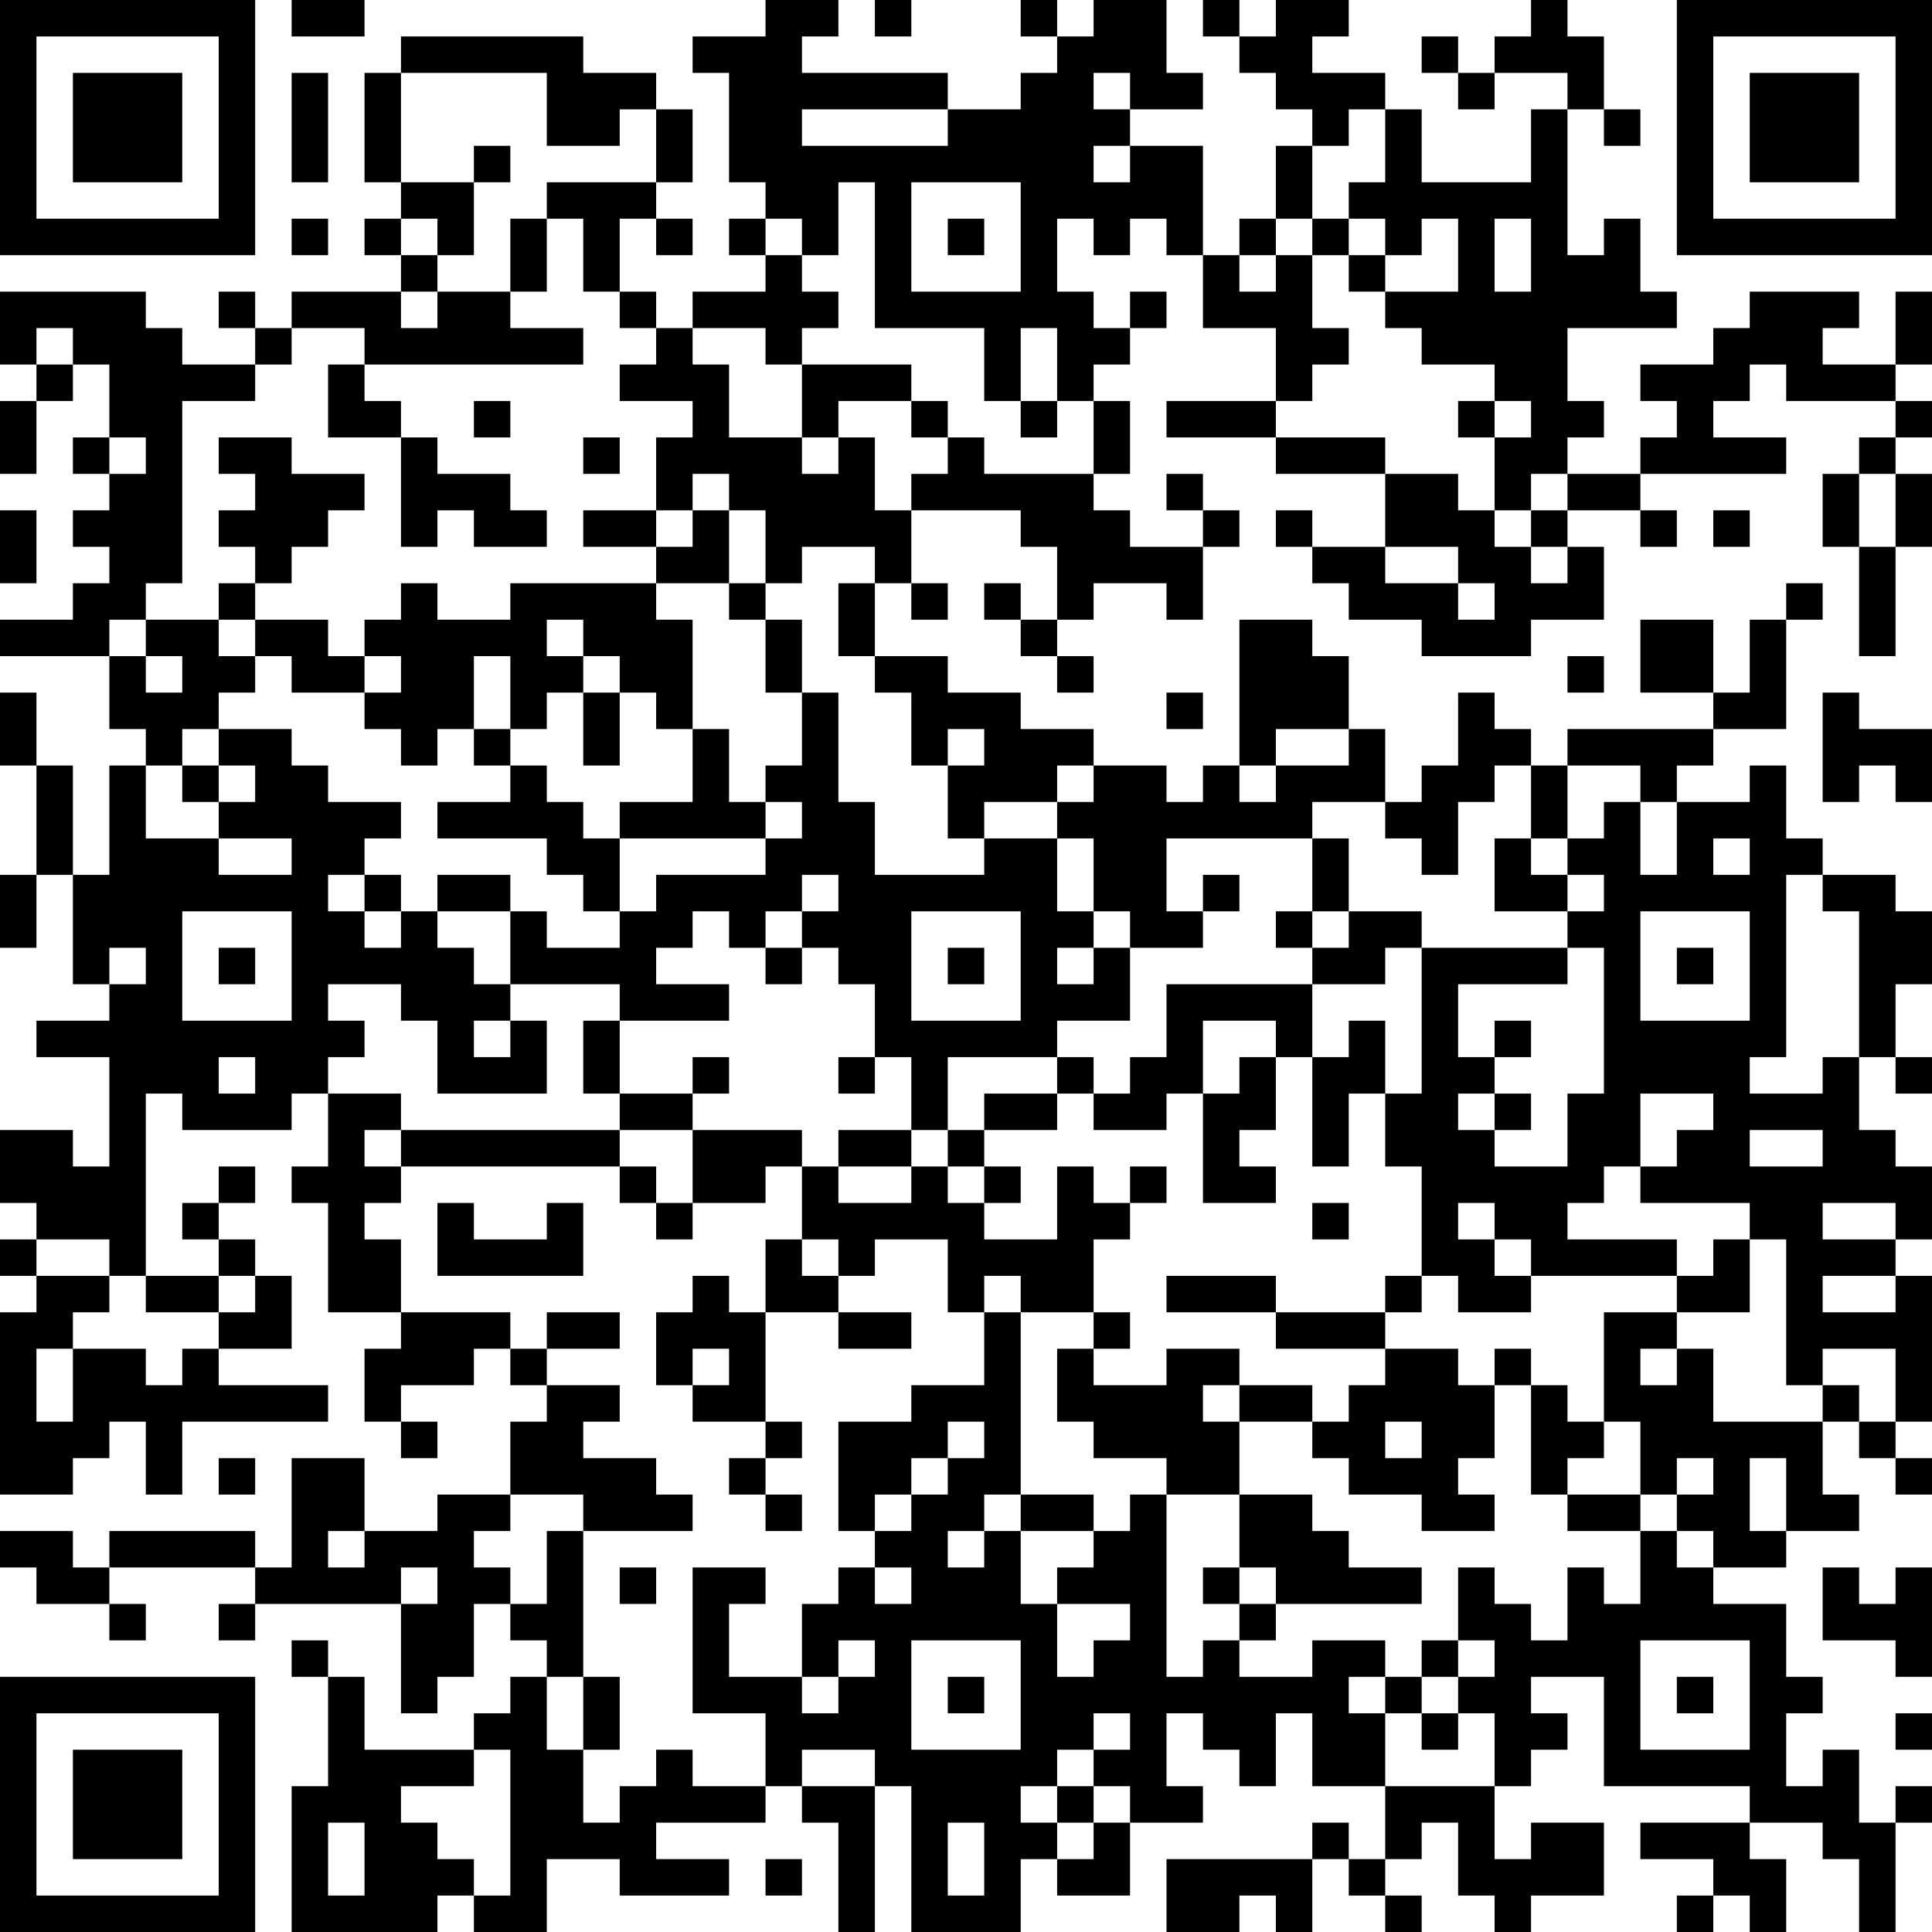 <?xml version="1.0" encoding="UTF-8"?>
<svg xmlns="http://www.w3.org/2000/svg" version="1.1" width="250" height="250" viewBox="0 0 250 250"><rect x="0" y="0" width="250" height="250" fill="#ffffff"/><g transform="scale(4.717)"><g transform="translate(0,0)"><path fill-rule="evenodd" d="M8 0L8 1L10 1L10 0ZM21 0L21 1L19 1L19 2L20 2L20 5L21 5L21 6L20 6L20 7L21 7L21 8L19 8L19 9L18 9L18 8L17 8L17 6L18 6L18 7L19 7L19 6L18 6L18 5L19 5L19 3L18 3L18 2L16 2L16 1L11 1L11 2L10 2L10 5L11 5L11 6L10 6L10 7L11 7L11 8L8 8L8 9L7 9L7 8L6 8L6 9L7 9L7 10L5 10L5 9L4 9L4 8L0 8L0 10L1 10L1 11L0 11L0 13L1 13L1 11L2 11L2 10L3 10L3 12L2 12L2 13L3 13L3 14L2 14L2 15L3 15L3 16L2 16L2 17L0 17L0 18L3 18L3 20L4 20L4 21L3 21L3 24L2 24L2 21L1 21L1 19L0 19L0 21L1 21L1 24L0 24L0 26L1 26L1 24L2 24L2 27L3 27L3 28L1 28L1 29L3 29L3 32L2 32L2 31L0 31L0 33L1 33L1 34L0 34L0 35L1 35L1 36L0 36L0 41L2 41L2 40L3 40L3 39L4 39L4 41L5 41L5 39L9 39L9 38L6 38L6 37L8 37L8 35L7 35L7 34L6 34L6 33L7 33L7 32L6 32L6 33L5 33L5 34L6 34L6 35L4 35L4 30L5 30L5 31L8 31L8 30L9 30L9 32L8 32L8 33L9 33L9 36L11 36L11 37L10 37L10 39L11 39L11 40L12 40L12 39L11 39L11 38L13 38L13 37L14 37L14 38L15 38L15 39L14 39L14 41L12 41L12 42L10 42L10 40L8 40L8 43L7 43L7 42L3 42L3 43L2 43L2 42L0 42L0 43L1 43L1 44L3 44L3 45L4 45L4 44L3 44L3 43L7 43L7 44L6 44L6 45L7 45L7 44L11 44L11 47L12 47L12 46L13 46L13 44L14 44L14 45L15 45L15 46L14 46L14 47L13 47L13 48L10 48L10 46L9 46L9 45L8 45L8 46L9 46L9 49L8 49L8 53L12 53L12 52L13 52L13 53L15 53L15 51L17 51L17 52L20 52L20 51L18 51L18 50L21 50L21 49L22 49L22 50L23 50L23 53L24 53L24 49L25 49L25 53L28 53L28 51L29 51L29 52L31 52L31 50L33 50L33 49L32 49L32 47L33 47L33 48L34 48L34 49L35 49L35 47L36 47L36 49L38 49L38 51L37 51L37 50L36 50L36 51L32 51L32 53L34 53L34 52L35 52L35 53L36 53L36 51L37 51L37 52L38 52L38 53L39 53L39 52L38 52L38 51L39 51L39 50L40 50L40 52L41 52L41 53L42 53L42 52L44 52L44 50L42 50L42 51L41 51L41 49L42 49L42 48L43 48L43 47L42 47L42 46L44 46L44 49L48 49L48 50L45 50L45 51L47 51L47 52L46 52L46 53L47 53L47 52L48 52L48 53L49 53L49 51L48 51L48 50L50 50L50 51L51 51L51 53L52 53L52 50L53 50L53 49L52 49L52 50L51 50L51 48L50 48L50 49L49 49L49 47L50 47L50 46L49 46L49 44L47 44L47 43L49 43L49 42L51 42L51 41L50 41L50 39L51 39L51 40L52 40L52 41L53 41L53 40L52 40L52 39L53 39L53 35L52 35L52 34L53 34L53 32L52 32L52 31L51 31L51 29L52 29L52 30L53 30L53 29L52 29L52 27L53 27L53 25L52 25L52 24L50 24L50 23L49 23L49 21L48 21L48 22L46 22L46 21L47 21L47 20L49 20L49 17L50 17L50 16L49 16L49 17L48 17L48 19L47 19L47 17L45 17L45 19L47 19L47 20L43 20L43 21L42 21L42 20L41 20L41 19L40 19L40 21L39 21L39 22L38 22L38 20L37 20L37 18L36 18L36 17L34 17L34 21L33 21L33 22L32 22L32 21L30 21L30 20L28 20L28 19L26 19L26 18L24 18L24 16L25 16L25 17L26 17L26 16L25 16L25 14L28 14L28 15L29 15L29 17L28 17L28 16L27 16L27 17L28 17L28 18L29 18L29 19L30 19L30 18L29 18L29 17L30 17L30 16L32 16L32 17L33 17L33 15L34 15L34 14L33 14L33 13L32 13L32 14L33 14L33 15L31 15L31 14L30 14L30 13L31 13L31 11L30 11L30 10L31 10L31 9L32 9L32 8L31 8L31 9L30 9L30 8L29 8L29 6L30 6L30 7L31 7L31 6L32 6L32 7L33 7L33 9L35 9L35 11L32 11L32 12L35 12L35 13L38 13L38 15L36 15L36 14L35 14L35 15L36 15L36 16L37 16L37 17L39 17L39 18L42 18L42 17L44 17L44 15L43 15L43 14L45 14L45 15L46 15L46 14L45 14L45 13L49 13L49 12L47 12L47 11L48 11L48 10L49 10L49 11L52 11L52 12L51 12L51 13L50 13L50 15L51 15L51 18L52 18L52 15L53 15L53 13L52 13L52 12L53 12L53 11L52 11L52 10L53 10L53 8L52 8L52 10L50 10L50 9L51 9L51 8L48 8L48 9L47 9L47 10L45 10L45 11L46 11L46 12L45 12L45 13L43 13L43 12L44 12L44 11L43 11L43 9L46 9L46 8L45 8L45 6L44 6L44 7L43 7L43 3L44 3L44 4L45 4L45 3L44 3L44 1L43 1L43 0L42 0L42 1L41 1L41 2L40 2L40 1L39 1L39 2L40 2L40 3L41 3L41 2L43 2L43 3L42 3L42 5L39 5L39 3L38 3L38 2L36 2L36 1L37 1L37 0L35 0L35 1L34 1L34 0L33 0L33 1L34 1L34 2L35 2L35 3L36 3L36 4L35 4L35 6L34 6L34 7L33 7L33 4L31 4L31 3L33 3L33 2L32 2L32 0L30 0L30 1L29 1L29 0L28 0L28 1L29 1L29 2L28 2L28 3L26 3L26 2L22 2L22 1L23 1L23 0ZM24 0L24 1L25 1L25 0ZM8 2L8 5L9 5L9 2ZM11 2L11 5L13 5L13 7L12 7L12 6L11 6L11 7L12 7L12 8L11 8L11 9L12 9L12 8L14 8L14 9L16 9L16 10L10 10L10 9L8 9L8 10L7 10L7 11L5 11L5 16L4 16L4 17L3 17L3 18L4 18L4 19L5 19L5 18L4 18L4 17L6 17L6 18L7 18L7 19L6 19L6 20L5 20L5 21L4 21L4 23L6 23L6 24L8 24L8 23L6 23L6 22L7 22L7 21L6 21L6 20L8 20L8 21L9 21L9 22L11 22L11 23L10 23L10 24L9 24L9 25L10 25L10 26L11 26L11 25L12 25L12 26L13 26L13 27L14 27L14 28L13 28L13 29L14 29L14 28L15 28L15 30L12 30L12 28L11 28L11 27L9 27L9 28L10 28L10 29L9 29L9 30L11 30L11 31L10 31L10 32L11 32L11 33L10 33L10 34L11 34L11 36L14 36L14 37L15 37L15 38L17 38L17 39L16 39L16 40L18 40L18 41L19 41L19 42L16 42L16 41L14 41L14 42L13 42L13 43L14 43L14 44L15 44L15 42L16 42L16 46L15 46L15 48L16 48L16 50L17 50L17 49L18 49L18 48L19 48L19 49L21 49L21 47L19 47L19 43L21 43L21 44L20 44L20 46L22 46L22 47L23 47L23 46L24 46L24 45L23 45L23 46L22 46L22 44L23 44L23 43L24 43L24 44L25 44L25 43L24 43L24 42L25 42L25 41L26 41L26 40L27 40L27 39L26 39L26 40L25 40L25 41L24 41L24 42L23 42L23 39L25 39L25 38L27 38L27 36L28 36L28 41L27 41L27 42L26 42L26 43L27 43L27 42L28 42L28 44L29 44L29 46L30 46L30 45L31 45L31 44L29 44L29 43L30 43L30 42L31 42L31 41L32 41L32 46L33 46L33 45L34 45L34 46L36 46L36 45L38 45L38 46L37 46L37 47L38 47L38 49L41 49L41 47L40 47L40 46L41 46L41 45L40 45L40 43L41 43L41 44L42 44L42 45L43 45L43 43L44 43L44 44L45 44L45 42L46 42L46 43L47 43L47 42L46 42L46 41L47 41L47 40L46 40L46 41L45 41L45 39L44 39L44 36L46 36L46 37L45 37L45 38L46 38L46 37L47 37L47 39L50 39L50 38L51 38L51 39L52 39L52 37L50 37L50 38L49 38L49 34L48 34L48 33L45 33L45 32L46 32L46 31L47 31L47 30L45 30L45 32L44 32L44 33L43 33L43 34L46 34L46 35L42 35L42 34L41 34L41 33L40 33L40 34L41 34L41 35L42 35L42 36L40 36L40 35L39 35L39 32L38 32L38 30L39 30L39 26L43 26L43 27L40 27L40 29L41 29L41 30L40 30L40 31L41 31L41 32L43 32L43 30L44 30L44 26L43 26L43 25L44 25L44 24L43 24L43 23L44 23L44 22L45 22L45 24L46 24L46 22L45 22L45 21L43 21L43 23L42 23L42 21L41 21L41 22L40 22L40 24L39 24L39 23L38 23L38 22L36 22L36 23L32 23L32 25L33 25L33 26L31 26L31 25L30 25L30 23L29 23L29 22L30 22L30 21L29 21L29 22L27 22L27 23L26 23L26 21L27 21L27 20L26 20L26 21L25 21L25 19L24 19L24 18L23 18L23 16L24 16L24 15L22 15L22 16L21 16L21 14L20 14L20 13L19 13L19 14L18 14L18 12L19 12L19 11L17 11L17 10L18 10L18 9L17 9L17 8L16 8L16 6L15 6L15 5L18 5L18 3L17 3L17 4L15 4L15 2ZM30 2L30 3L31 3L31 2ZM22 3L22 4L26 4L26 3ZM37 3L37 4L36 4L36 6L35 6L35 7L34 7L34 8L35 8L35 7L36 7L36 9L37 9L37 10L36 10L36 11L35 11L35 12L38 12L38 13L40 13L40 14L41 14L41 15L42 15L42 16L43 16L43 15L42 15L42 14L43 14L43 13L42 13L42 14L41 14L41 12L42 12L42 11L41 11L41 10L39 10L39 9L38 9L38 8L40 8L40 6L39 6L39 7L38 7L38 6L37 6L37 5L38 5L38 3ZM13 4L13 5L14 5L14 4ZM30 4L30 5L31 5L31 4ZM23 5L23 7L22 7L22 6L21 6L21 7L22 7L22 8L23 8L23 9L22 9L22 10L21 10L21 9L19 9L19 10L20 10L20 12L22 12L22 13L23 13L23 12L24 12L24 14L25 14L25 13L26 13L26 12L27 12L27 13L30 13L30 11L29 11L29 9L28 9L28 11L27 11L27 9L24 9L24 5ZM25 5L25 8L28 8L28 5ZM8 6L8 7L9 7L9 6ZM14 6L14 8L15 8L15 6ZM26 6L26 7L27 7L27 6ZM36 6L36 7L37 7L37 8L38 8L38 7L37 7L37 6ZM41 6L41 8L42 8L42 6ZM1 9L1 10L2 10L2 9ZM9 10L9 12L11 12L11 15L12 15L12 14L13 14L13 15L15 15L15 14L14 14L14 13L12 13L12 12L11 12L11 11L10 11L10 10ZM22 10L22 12L23 12L23 11L25 11L25 12L26 12L26 11L25 11L25 10ZM13 11L13 12L14 12L14 11ZM28 11L28 12L29 12L29 11ZM40 11L40 12L41 12L41 11ZM3 12L3 13L4 13L4 12ZM6 12L6 13L7 13L7 14L6 14L6 15L7 15L7 16L6 16L6 17L7 17L7 18L8 18L8 19L10 19L10 20L11 20L11 21L12 21L12 20L13 20L13 21L14 21L14 22L12 22L12 23L15 23L15 24L16 24L16 25L17 25L17 26L15 26L15 25L14 25L14 24L12 24L12 25L14 25L14 27L17 27L17 28L16 28L16 30L17 30L17 31L11 31L11 32L17 32L17 33L18 33L18 34L19 34L19 33L21 33L21 32L22 32L22 34L21 34L21 36L20 36L20 35L19 35L19 36L18 36L18 38L19 38L19 39L21 39L21 40L20 40L20 41L21 41L21 42L22 42L22 41L21 41L21 40L22 40L22 39L21 39L21 36L23 36L23 37L25 37L25 36L23 36L23 35L24 35L24 34L26 34L26 36L27 36L27 35L28 35L28 36L30 36L30 37L29 37L29 39L30 39L30 40L32 40L32 41L34 41L34 43L33 43L33 44L34 44L34 45L35 45L35 44L39 44L39 43L37 43L37 42L36 42L36 41L34 41L34 39L36 39L36 40L37 40L37 41L39 41L39 42L41 42L41 41L40 41L40 40L41 40L41 38L42 38L42 41L43 41L43 42L45 42L45 41L43 41L43 40L44 40L44 39L43 39L43 38L42 38L42 37L41 37L41 38L40 38L40 37L38 37L38 36L39 36L39 35L38 35L38 36L35 36L35 35L32 35L32 36L35 36L35 37L38 37L38 38L37 38L37 39L36 39L36 38L34 38L34 37L32 37L32 38L30 38L30 37L31 37L31 36L30 36L30 34L31 34L31 33L32 33L32 32L31 32L31 33L30 33L30 32L29 32L29 34L27 34L27 33L28 33L28 32L27 32L27 31L29 31L29 30L30 30L30 31L32 31L32 30L33 30L33 33L35 33L35 32L34 32L34 31L35 31L35 29L36 29L36 32L37 32L37 30L38 30L38 28L37 28L37 29L36 29L36 27L38 27L38 26L39 26L39 25L37 25L37 23L36 23L36 25L35 25L35 26L36 26L36 27L32 27L32 29L31 29L31 30L30 30L30 29L29 29L29 28L31 28L31 26L30 26L30 25L29 25L29 23L27 23L27 24L24 24L24 22L23 22L23 19L22 19L22 17L21 17L21 16L20 16L20 14L19 14L19 15L18 15L18 14L16 14L16 15L18 15L18 16L14 16L14 17L12 17L12 16L11 16L11 17L10 17L10 18L9 18L9 17L7 17L7 16L8 16L8 15L9 15L9 14L10 14L10 13L8 13L8 12ZM16 12L16 13L17 13L17 12ZM51 13L51 15L52 15L52 13ZM0 14L0 16L1 16L1 14ZM47 14L47 15L48 15L48 14ZM38 15L38 16L40 16L40 17L41 17L41 16L40 16L40 15ZM18 16L18 17L19 17L19 20L18 20L18 19L17 19L17 18L16 18L16 17L15 17L15 18L16 18L16 19L15 19L15 20L14 20L14 18L13 18L13 20L14 20L14 21L15 21L15 22L16 22L16 23L17 23L17 25L18 25L18 24L21 24L21 23L22 23L22 22L21 22L21 21L22 21L22 19L21 19L21 17L20 17L20 16ZM10 18L10 19L11 19L11 18ZM43 18L43 19L44 19L44 18ZM16 19L16 21L17 21L17 19ZM32 19L32 20L33 20L33 19ZM50 19L50 22L51 22L51 21L52 21L52 22L53 22L53 20L51 20L51 19ZM19 20L19 22L17 22L17 23L21 23L21 22L20 22L20 20ZM35 20L35 21L34 21L34 22L35 22L35 21L37 21L37 20ZM5 21L5 22L6 22L6 21ZM41 23L41 25L43 25L43 24L42 24L42 23ZM47 23L47 24L48 24L48 23ZM10 24L10 25L11 25L11 24ZM22 24L22 25L21 25L21 26L20 26L20 25L19 25L19 26L18 26L18 27L20 27L20 28L17 28L17 30L19 30L19 31L17 31L17 32L18 32L18 33L19 33L19 31L22 31L22 32L23 32L23 33L25 33L25 32L26 32L26 33L27 33L27 32L26 32L26 31L27 31L27 30L29 30L29 29L26 29L26 31L25 31L25 29L24 29L24 27L23 27L23 26L22 26L22 25L23 25L23 24ZM33 24L33 25L34 25L34 24ZM49 24L49 29L48 29L48 30L50 30L50 29L51 29L51 25L50 25L50 24ZM5 25L5 28L8 28L8 25ZM25 25L25 28L28 28L28 25ZM36 25L36 26L37 26L37 25ZM45 25L45 28L48 28L48 25ZM3 26L3 27L4 27L4 26ZM6 26L6 27L7 27L7 26ZM21 26L21 27L22 27L22 26ZM26 26L26 27L27 27L27 26ZM29 26L29 27L30 27L30 26ZM46 26L46 27L47 27L47 26ZM33 28L33 30L34 30L34 29L35 29L35 28ZM41 28L41 29L42 29L42 28ZM6 29L6 30L7 30L7 29ZM19 29L19 30L20 30L20 29ZM23 29L23 30L24 30L24 29ZM41 30L41 31L42 31L42 30ZM23 31L23 32L25 32L25 31ZM48 31L48 32L50 32L50 31ZM12 33L12 35L16 35L16 33L15 33L15 34L13 34L13 33ZM36 33L36 34L37 34L37 33ZM50 33L50 34L52 34L52 33ZM1 34L1 35L3 35L3 36L2 36L2 37L1 37L1 39L2 39L2 37L4 37L4 38L5 38L5 37L6 37L6 36L7 36L7 35L6 35L6 36L4 36L4 35L3 35L3 34ZM22 34L22 35L23 35L23 34ZM47 34L47 35L46 35L46 36L48 36L48 34ZM50 35L50 36L52 36L52 35ZM15 36L15 37L17 37L17 36ZM19 37L19 38L20 38L20 37ZM33 38L33 39L34 39L34 38ZM38 39L38 40L39 40L39 39ZM6 40L6 41L7 41L7 40ZM48 40L48 42L49 42L49 40ZM28 41L28 42L30 42L30 41ZM9 42L9 43L10 43L10 42ZM11 43L11 44L12 44L12 43ZM17 43L17 44L18 44L18 43ZM34 43L34 44L35 44L35 43ZM50 43L50 45L52 45L52 46L53 46L53 43L52 43L52 44L51 44L51 43ZM25 45L25 48L28 48L28 45ZM39 45L39 46L38 46L38 47L39 47L39 48L40 48L40 47L39 47L39 46L40 46L40 45ZM45 45L45 48L48 48L48 45ZM16 46L16 48L17 48L17 46ZM26 46L26 47L27 47L27 46ZM46 46L46 47L47 47L47 46ZM30 47L30 48L29 48L29 49L28 49L28 50L29 50L29 51L30 51L30 50L31 50L31 49L30 49L30 48L31 48L31 47ZM52 47L52 48L53 48L53 47ZM13 48L13 49L11 49L11 50L12 50L12 51L13 51L13 52L14 52L14 48ZM22 48L22 49L24 49L24 48ZM29 49L29 50L30 50L30 49ZM9 50L9 52L10 52L10 50ZM26 50L26 52L27 52L27 50ZM21 51L21 52L22 52L22 51ZM0 0L0 7L7 7L7 0ZM1 1L1 6L6 6L6 1ZM2 2L2 5L5 5L5 2ZM46 0L46 7L53 7L53 0ZM47 1L47 6L52 6L52 1ZM48 2L48 5L51 5L51 2ZM0 46L0 53L7 53L7 46ZM1 47L1 52L6 52L6 47ZM2 48L2 51L5 51L5 48Z" fill="#000000"/></g></g></svg>
